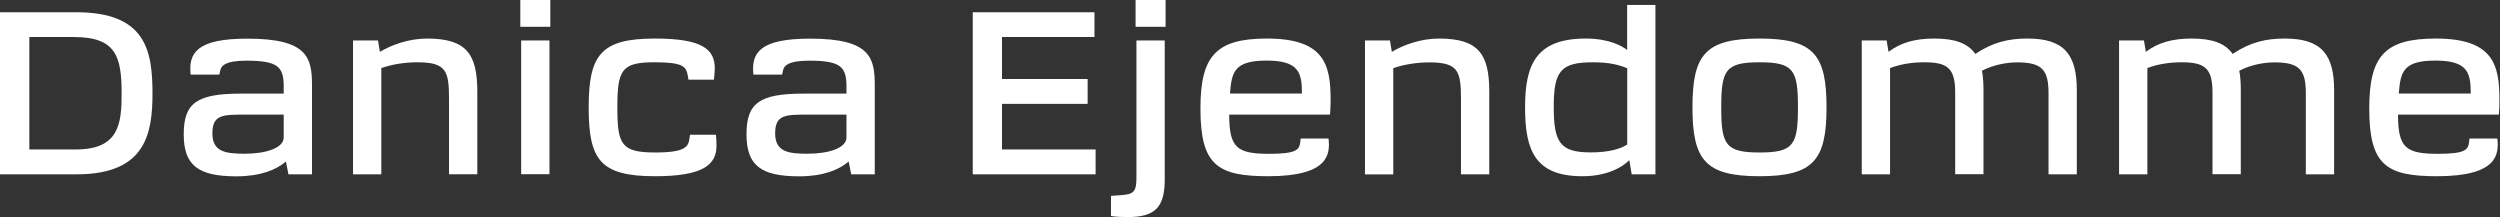 <?xml version="1.0" encoding="utf-8"?>
<!-- Generator: Adobe Illustrator 29.1.0, SVG Export Plug-In . SVG Version: 9.03 Build 55587)  -->
<svg version="1.0" id="Logo" xmlns="http://www.w3.org/2000/svg" xmlns:xlink="http://www.w3.org/1999/xlink" x="0px" y="0px"
	 viewBox="0 0 2633 229" style="enable-background:new 0 0 2633 229;" xml:space="preserve">
<rect x="0" y="0" width="2633" height="229" fill="#333333" stroke="none"/>
<style type="text/css">
	.st0{fill:#FFFFFF;}
</style>
<g>
	<path class="st0" d="M160.6,98.1c0,41.5-6.3,85.5-79.8,85.5H0V12.9h80.1C152.9,12.9,160.6,52.3,160.6,98.1z M128.1,98.6
		C128.1,60,122.5,39,78,39H30.9v118.4h49.2C125.4,157.4,128.1,130.1,128.1,98.6z"/>
	<path class="st0" d="M328.6,89.8v93.8h-24.8l-2.7-13.5c-10.4,9-27.3,15.6-52.1,15.6c-39.7,0-55.5-11-55.5-44.2
		c0-32.9,13.5-42.9,60.2-42.9h45.1v-7.4c0-20.5-5.6-27.3-39.2-27.3c-22.3,0-26.8,5.4-27.7,10.6l-0.9,4.1h-30.2
		c-2.5-22.8,6.5-37.9,59.5-37.9C324.1,40.6,328.6,60.9,328.6,89.8L328.6,89.8z M223.7,140.5c0,19.6,14.2,21.4,34.1,21.4
		c23,0,41-6.3,41-17.1v-24.1h-39.9C234.3,120.7,223.7,120.7,223.7,140.5L223.7,140.5z"/>
	<path class="st0" d="M398.1,42.6l2,12c12-7.2,30.4-14,49.6-14c41.5,0,53,16.2,53,55.9v87h-29.8v-78.9c0-29.8-2.7-39-33.4-39
		c-12.6,0-26.4,2-37.9,6.1v111.9h-29.8V42.6H398.1L398.1,42.6z"/>
	<path class="st0" d="M548,0h31.6v28.2h-15.8H548V0z M548.9,42.6h29.8v140.9h-14.9h-14.9V42.6z"/>
	<path class="st0" d="M754.6,153.6c0,20.3-14.9,32-64.7,32c-58,0-69.9-17.4-69.9-72.6s12.9-72.4,69.7-72.4
		c50.5,0,63.1,11.5,63.1,31.6c0,4.1-0.5,8.1-0.9,11.7h-26.8l-0.7-4.1c-1.6-10.2-5.9-14.2-35.4-14.2c-34.3,0-38.8,8.1-38.8,47.4
		s4.1,47.6,39.9,47.6c32.2,0,35-6.3,36.1-15.1l0.5-3.6h27.3C754.4,145.2,754.6,148.6,754.6,153.6L754.6,153.6z"/>
	<path class="st0" d="M921.3,89.8v93.8h-24.8l-2.7-13.5c-10.4,9-27.3,15.6-52.1,15.6c-39.7,0-55.5-11-55.5-44.2
		c0-32.9,13.5-42.9,60.2-42.9h45.1v-7.4c0-20.5-5.6-27.3-39.2-27.3c-22.3,0-26.8,5.4-27.7,10.6l-0.9,4.1h-30.2
		c-2.5-22.8,6.5-37.9,59.5-37.9C916.8,40.6,921.3,60.9,921.3,89.8L921.3,89.8z M816.4,140.5c0,19.6,14.2,21.4,34.1,21.4
		c23,0,41-6.3,41-17.1v-24.1h-39.9C827,120.7,816.4,120.7,816.4,140.5L816.4,140.5z"/>
</g>
<g>
	<path class="st0" d="M1024.4,12.9h128.3V39h-97.4v44.2h90.2v26.2h-90.2v48h98.6v26.2h-129.4V12.9z"/>
	<path class="st0" d="M1226.7,42.6v145.9c0,27.7-8.1,40.1-38.6,40.1c-7,0-12.4-0.2-18-1.1v-21.2l9.7-0.7
		c14.4-0.9,17.1-3.6,17.1-18.7V42.6H1226.7z M1196,0h31.6v28.2h-15.8H1196V0z"/>
	<path class="st0" d="M1400.8,120.7h-106.2c0,34.7,7.9,41.3,41.9,41.3c29.1,0,31.8-4.3,32.9-12l0.5-4.1h29.3
		c1.8,16.2,0.7,39.7-63.4,39.7c-53.7,0-71.5-11.7-71.5-71.3c0-55,16-73.7,70.1-73.7c60.4,0,67,27.5,67,64.5
		C1401.4,110.1,1401.2,115.9,1400.8,120.7L1400.8,120.7z M1334,63.8c-34.3,0-36.8,12.2-38.6,34.7h75.8
		C1371.2,76.7,1368.1,63.8,1334,63.8L1334,63.8z"/>
	<path class="st0" d="M1463.9,42.6l2,12c12-7.2,30.4-14,49.6-14c41.5,0,53,16.2,53,55.9v87.1h-29.8v-78.9c0-29.8-2.7-39-33.4-39
		c-12.6,0-26.4,2-37.9,6.1v111.9h-29.8V42.6H1463.9L1463.9,42.6z"/>
	<path class="st0" d="M1606.2,113.2c0-44.2,10.8-72.6,64-72.6c24.6,0,38.1,7.9,43.5,12V5.2h29.8v178.4h-25l-2.5-14.9
		c-7.7,7.7-23.7,16.9-49.4,16.9C1617,185.6,1606.2,158.8,1606.2,113.2z M1713.8,152.2V71.9c-8.3-3.4-18-6.3-36.1-6.3
		c-33.8,0-41.3,9-41.3,46.9c0,37,6.3,48,38.6,48C1696,160.6,1707.9,156.1,1713.8,152.2L1713.8,152.2z"/>
	<path class="st0" d="M1853.1,40.6c57.1,0,70.6,17.1,70.6,72.4s-13.5,72.6-70.6,72.6s-70.6-17.1-70.6-72.6S1796.1,40.6,1853.1,40.6z
		 M1812.8,113c0,39.5,4.5,47.6,40.4,47.6s40.4-8.1,40.4-47.6c0-39.2-4.5-47.4-40.4-47.4S1812.8,73.7,1812.8,113z"/>
	<path class="st0" d="M2631.8,120.7h-106.2c0,34.7,7.9,41.3,41.9,41.3c29.1,0,31.8-4.3,32.9-12l0.5-4.1h29.3
		c1.8,16.2,0.7,39.7-63.4,39.7c-53.7,0-71.5-11.7-71.5-71.3c0-55,16-73.7,70.1-73.7c60.4,0,67,27.5,67,64.5
		C2632.5,110.1,2632.2,115.9,2631.8,120.7L2631.8,120.7z M2565,63.8c-34.3,0-36.8,12.2-38.6,34.7h75.8
		C2602.2,76.7,2599.1,63.8,2565,63.8z"/>
</g>
<path class="st0" d="M1960.8,183.6h29.8V71.7c10.6-4.1,23.2-6.1,35.9-6.1c24.6,0,32.7,6.1,32.7,31.8v86.1h29.8V94.3
	c0-7.4-0.5-14-1.6-19.8c12.2-6.3,25.9-8.8,37.2-8.8c26.6,0,32.9,8.3,32.9,32.7v85.2h29.8V95.2c0-37.4-12.9-54.6-51.9-54.6
	c-19.6,0-36.1,3.6-55,16.2c-7.9-11.3-21.6-16.2-43.1-16.2c-20.5,0-35.4,4.3-48.3,14l-2-12h-26.2L1960.8,183.6L1960.8,183.6z"/>
<path class="st0" d="M2231.8,183.6h29.8V71.7c10.6-4.1,23.2-6.1,35.9-6.1c24.6,0,32.7,6.1,32.7,31.8v86.1h29.8V94.3
	c0-7.4-0.5-14-1.6-19.8c12.2-6.3,25.9-8.8,37.2-8.8c26.6,0,32.9,8.3,32.9,32.7v85.2h29.8V95.2c0-37.4-12.9-54.6-51.9-54.6
	c-19.6,0-36.1,3.6-55,16.2c-7.9-11.3-21.6-16.2-43.1-16.2c-20.5,0-35.4,4.3-48.3,14l-2-12h-26.2L2231.8,183.6L2231.8,183.6z"/>
</svg>
